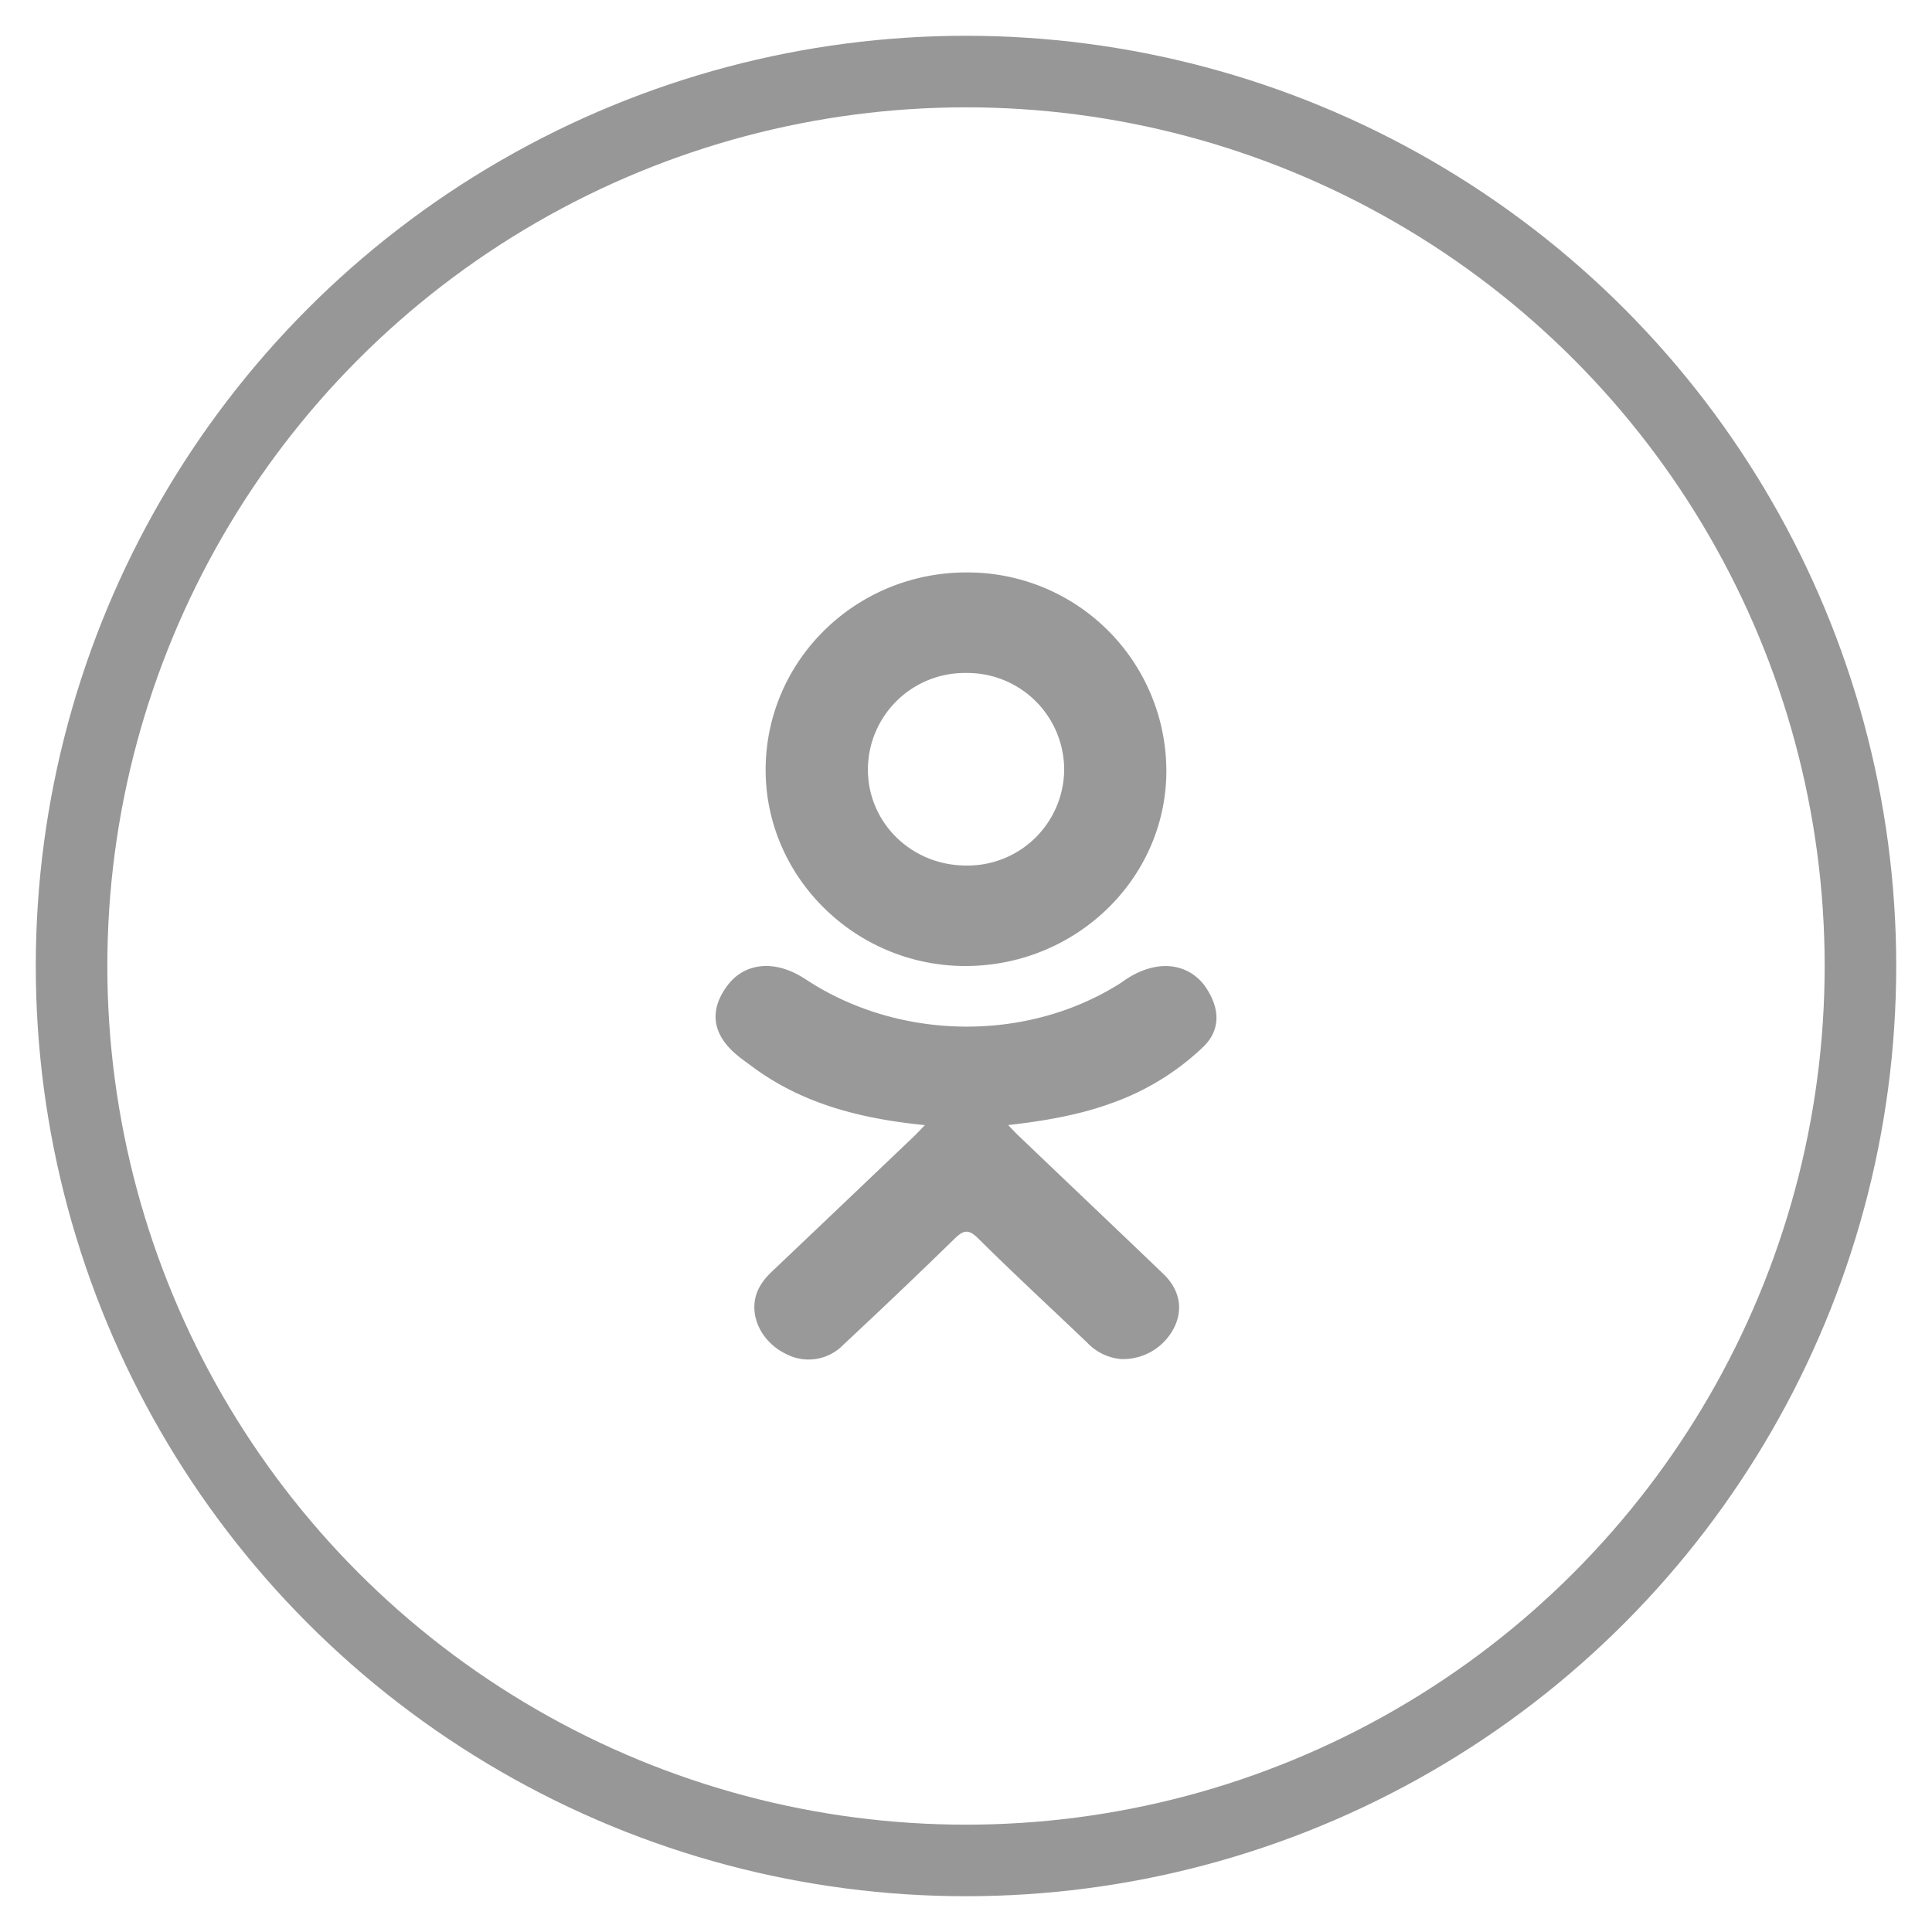 <svg xmlns="http://www.w3.org/2000/svg" width="27" height="27" viewBox="0 0 27 27"><g fill="none" fill-rule="evenodd" transform="translate(1 1)"><g fill="#000" fill-rule="nonzero" opacity=".4"><path d="M11.926 14.724c-.904-.09-1.718-.3-2.416-.82-.087-.064-.176-.126-.255-.198-.305-.279-.336-.598-.094-.927.206-.281.553-.357.914-.195.07.031.136.07.2.112 1.3.85 3.086.873 4.391.039.13-.095.268-.171.428-.21.311-.077.602.032.769.291.191.296.189.585-.047.814a3.57 3.57 0 0 1-1.277.785c-.456.168-.955.252-1.45.308.075.078.11.116.157.16.67.641 1.345 1.28 2.014 1.922.228.22.276.491.15.746a.8.8 0 0 1-.745.442.74.74 0 0 1-.472-.23c-.507-.484-1.023-.96-1.52-1.453-.144-.144-.213-.116-.34.008-.51.499-1.028.99-1.55 1.478a.674.674 0 0 1-.783.133c-.288-.132-.472-.412-.457-.693.01-.19.108-.336.245-.466.664-.63 1.327-1.263 1.99-1.894.043-.042.084-.087.148-.152z"/><path d="M12.48 12.5c-1.533-.005-2.789-1.25-2.78-2.756.009-1.522 1.266-2.748 2.813-2.744A2.777 2.777 0 0 1 15.3 9.786c-.008 1.502-1.273 2.72-2.82 2.714zm1.392-2.752a1.353 1.353 0 0 0-1.37-1.343 1.353 1.353 0 0 0-1.373 1.359c.006.744.618 1.335 1.38 1.332a1.35 1.35 0 0 0 1.363-1.348z"/></g><circle cx="12.5" cy="12.5" r="12.5" stroke="#979797"/></g></svg>